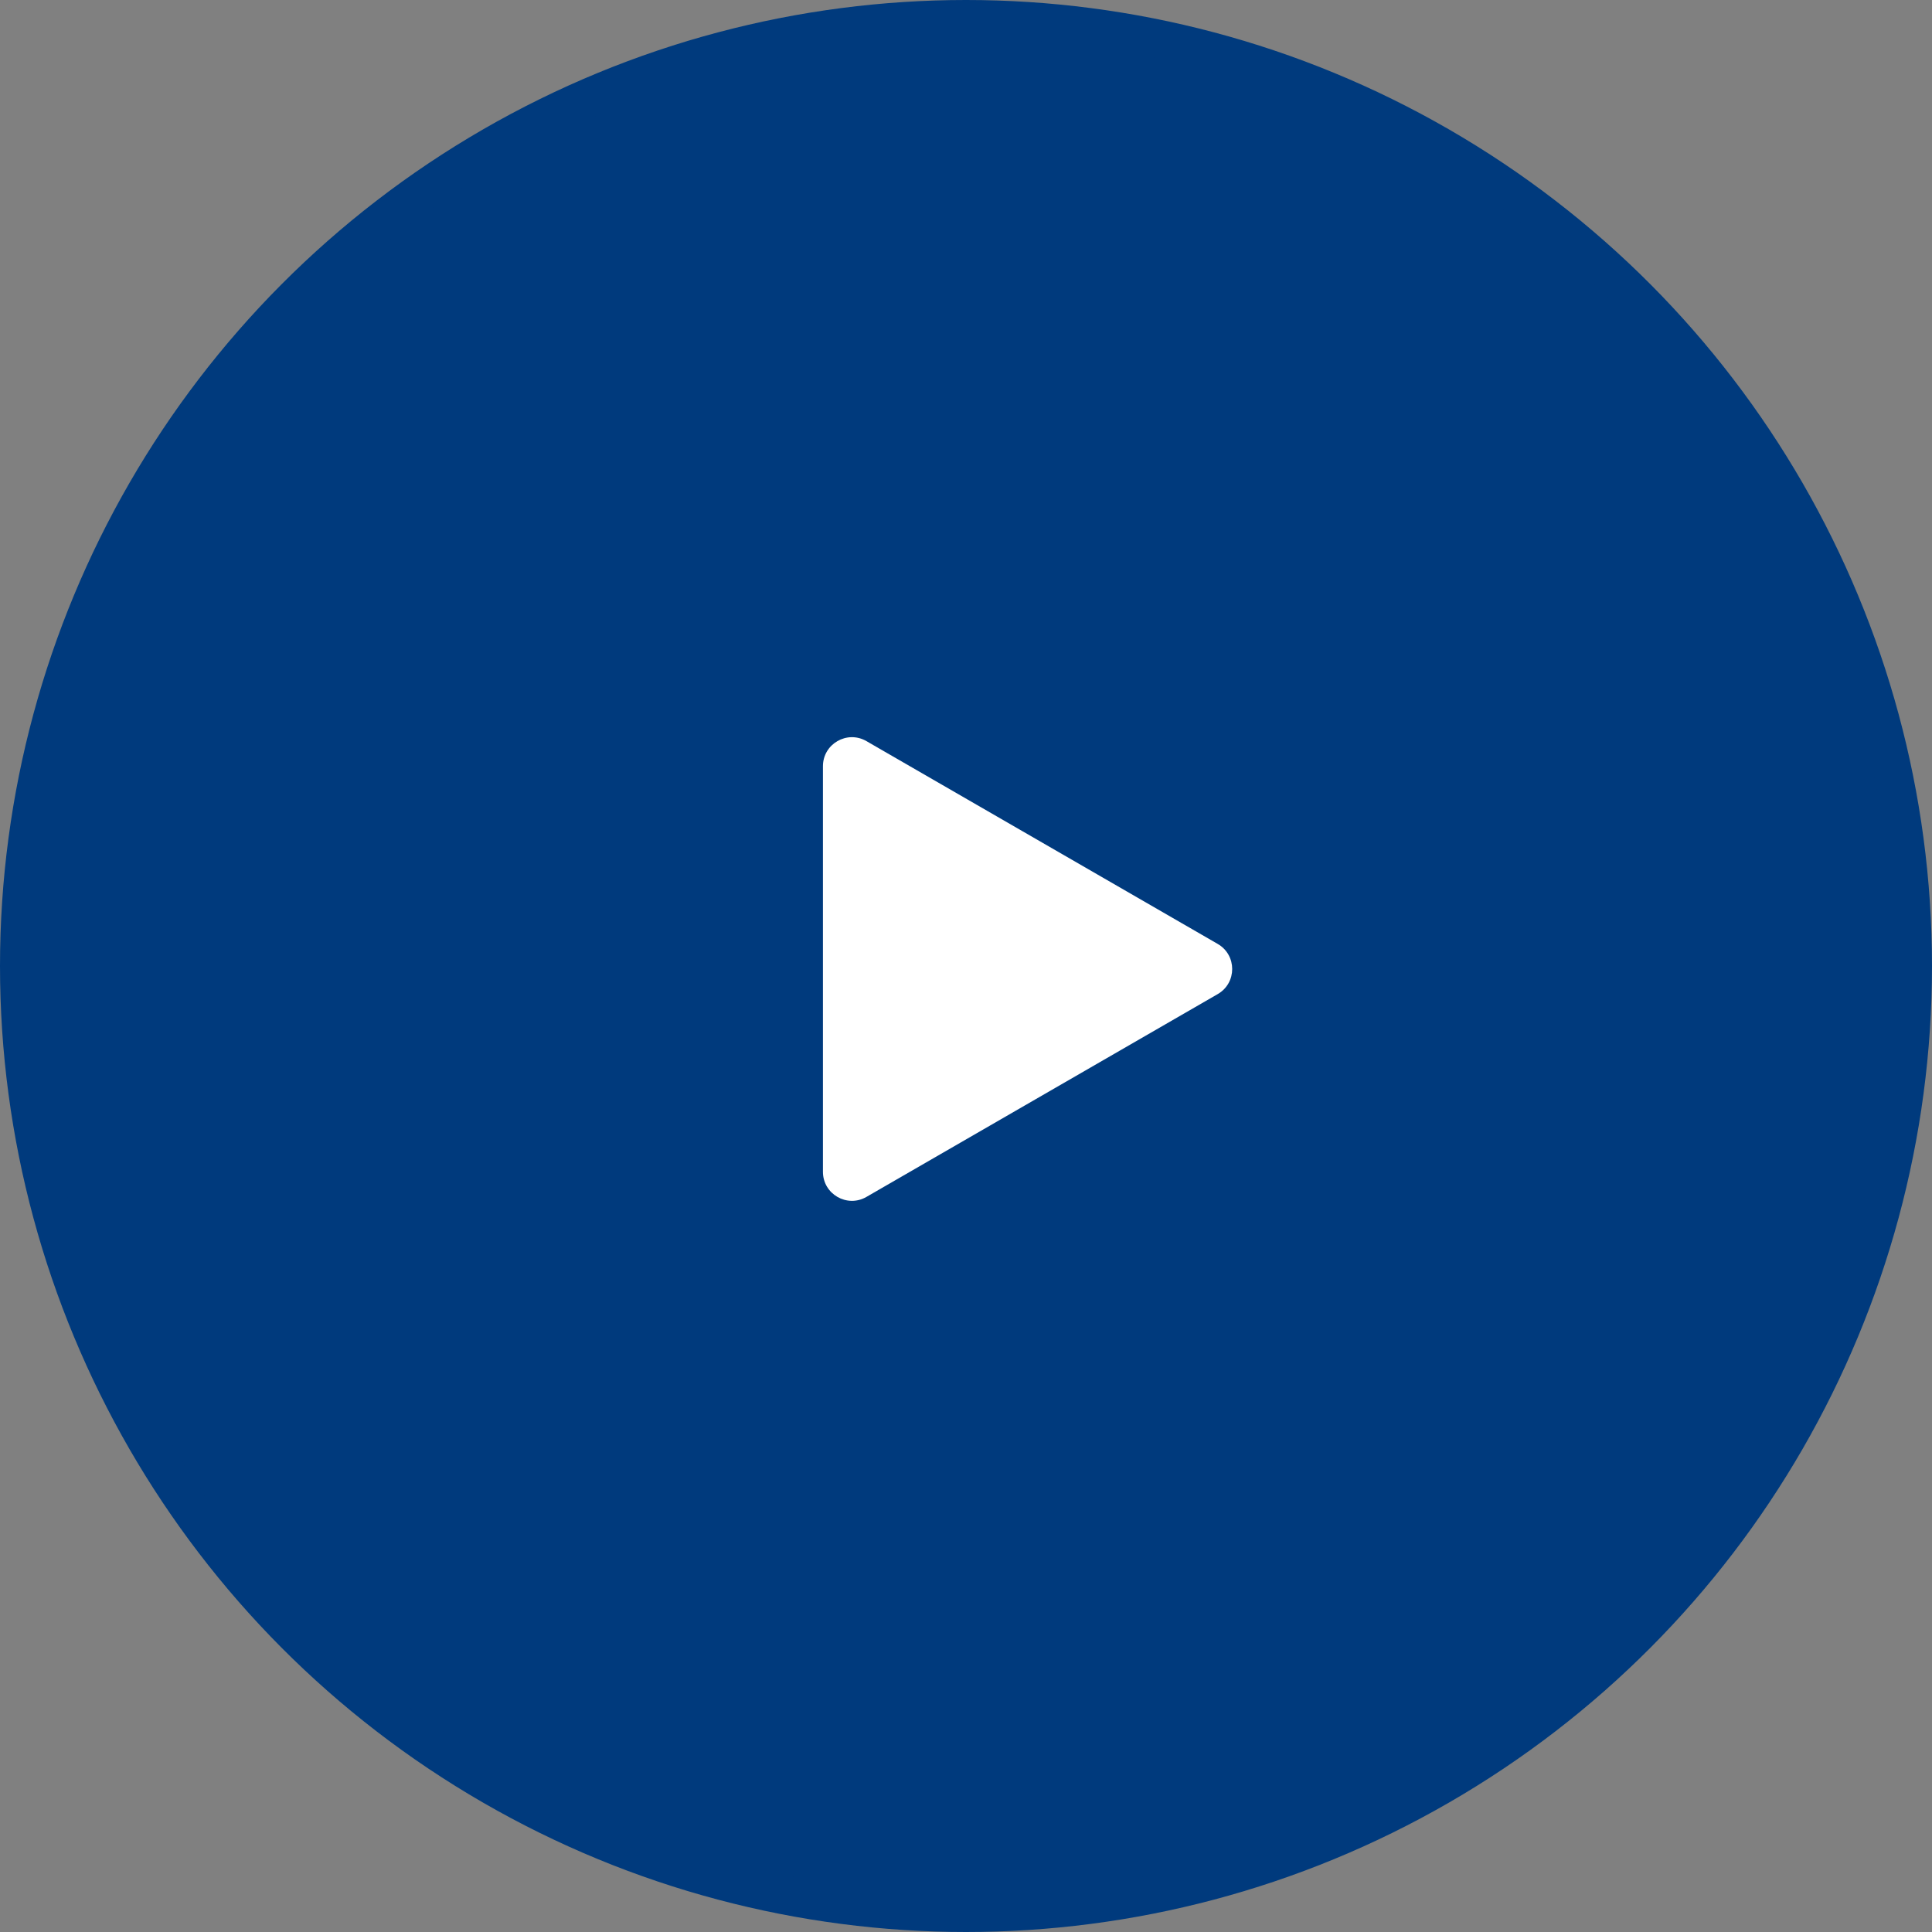 <?xml version="1.0" encoding="UTF-8"?> <svg xmlns="http://www.w3.org/2000/svg" width="200" height="200" viewBox="0 0 200 200" fill="none"><rect x="0" y="0" width="200" height="200" fill="#808080" stroke="none"/> <circle cx="100" cy="100" r="98" fill="#003A7D" stroke="#003A7D" stroke-width="4"></circle> <path d="M85.191 79.317C85.191 77.008 87.691 75.565 89.691 76.719L126.055 97.714C128.055 98.869 128.055 101.756 126.055 102.91L89.691 123.905C87.691 125.06 85.191 123.616 85.191 121.307L85.191 79.317Z" fill="white"></path> </svg> 